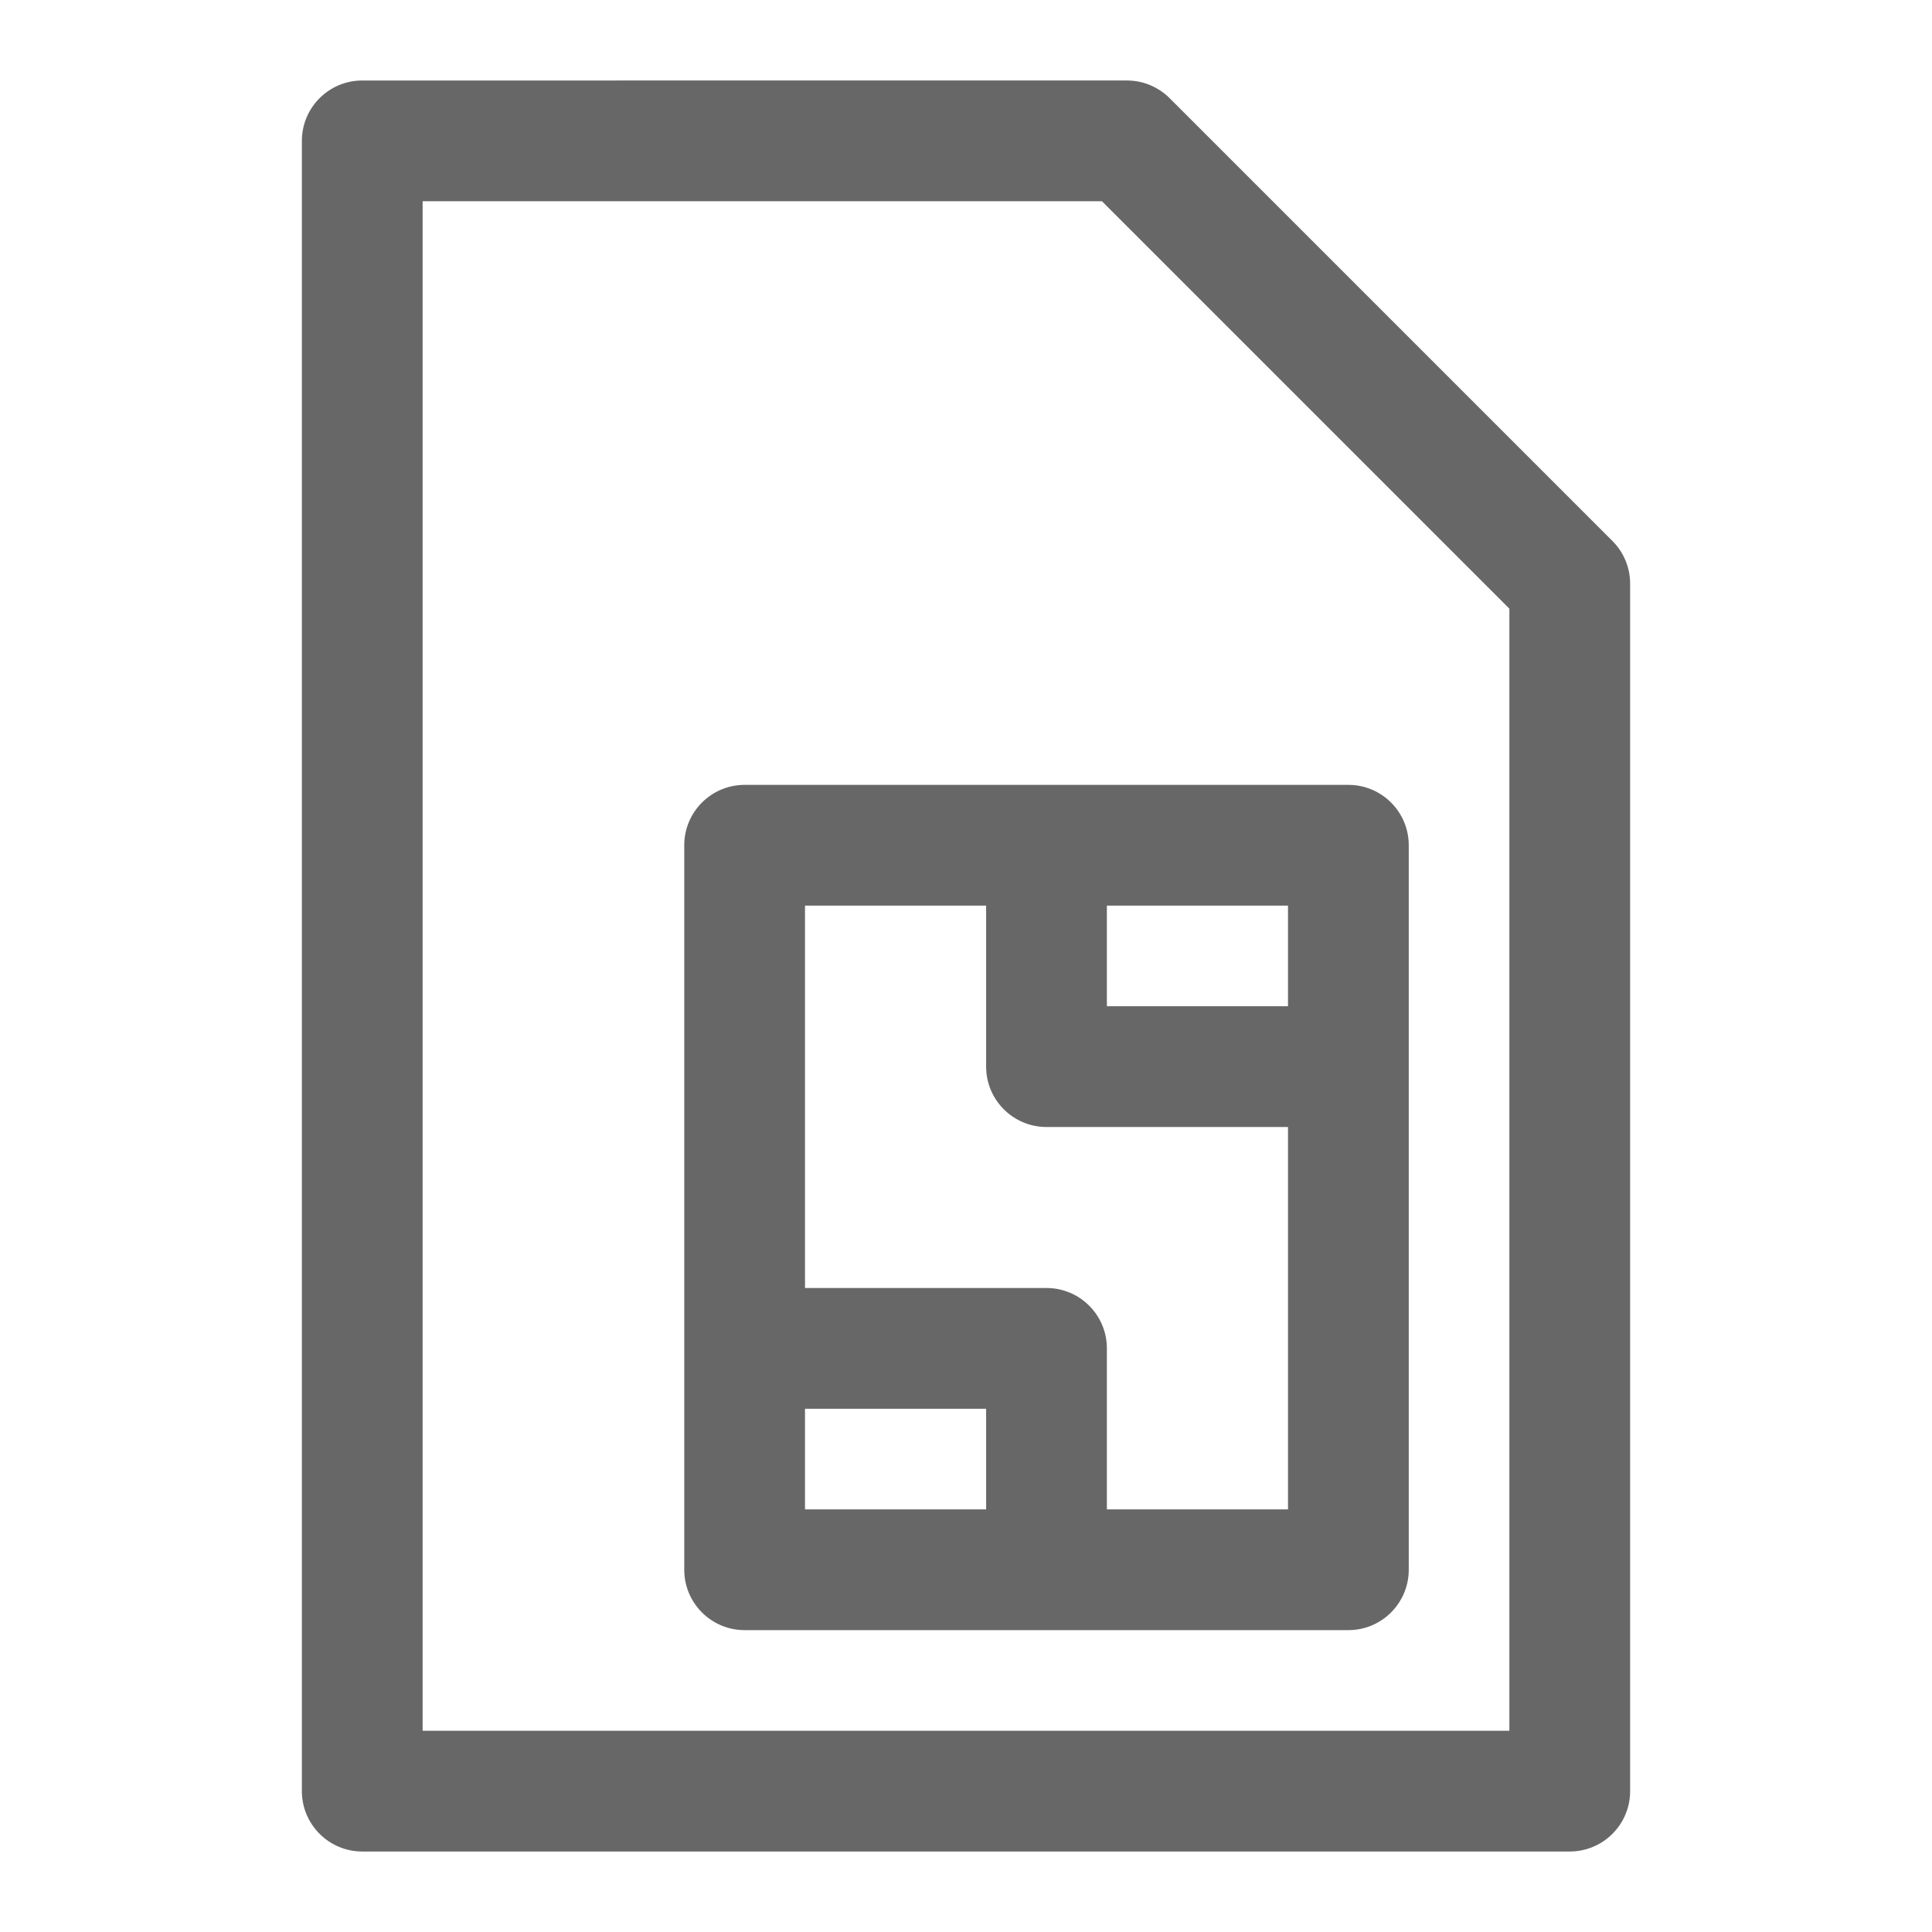 <?xml version="1.0" encoding="UTF-8"?><svg xmlns="http://www.w3.org/2000/svg" id="Icon_x5F_Flaeche__x28_ohne_Kontur_x29_" version="1.1" viewBox="0 0 24 24"><path d="M20.03,6.72L14.53,1.22c-.141-.141-.332-.22-.53-.22H4.5c-.414,0-.75.336-.75.75v20.5c0,.414.336.75.75.75h15c.414,0,.75-.336.75-.75V7.25c0-.199-.079-.39-.22-.53ZM18.75,21.5H5.25V2.5h8.439l5.061,5.061v13.939ZM9.25,9.75c-.414,0-.75.336-.75.75v9c0,.414.336.75.75.75h7.5c.414,0,.75-.336.75-.75v-9c0-.414-.336-.75-.75-.75h-7.5ZM10,17.5h2.25v1.25h-2.25v-1.25ZM13.75,18.75v-2c0-.414-.336-.75-.75-.75h-3v-4.75h2.25v2c0,.414.336.75.75.75h3v4.75h-2.25ZM16,12.5h-2.25v-1.25h2.25v1.25Z" fill="#676767"/></svg>